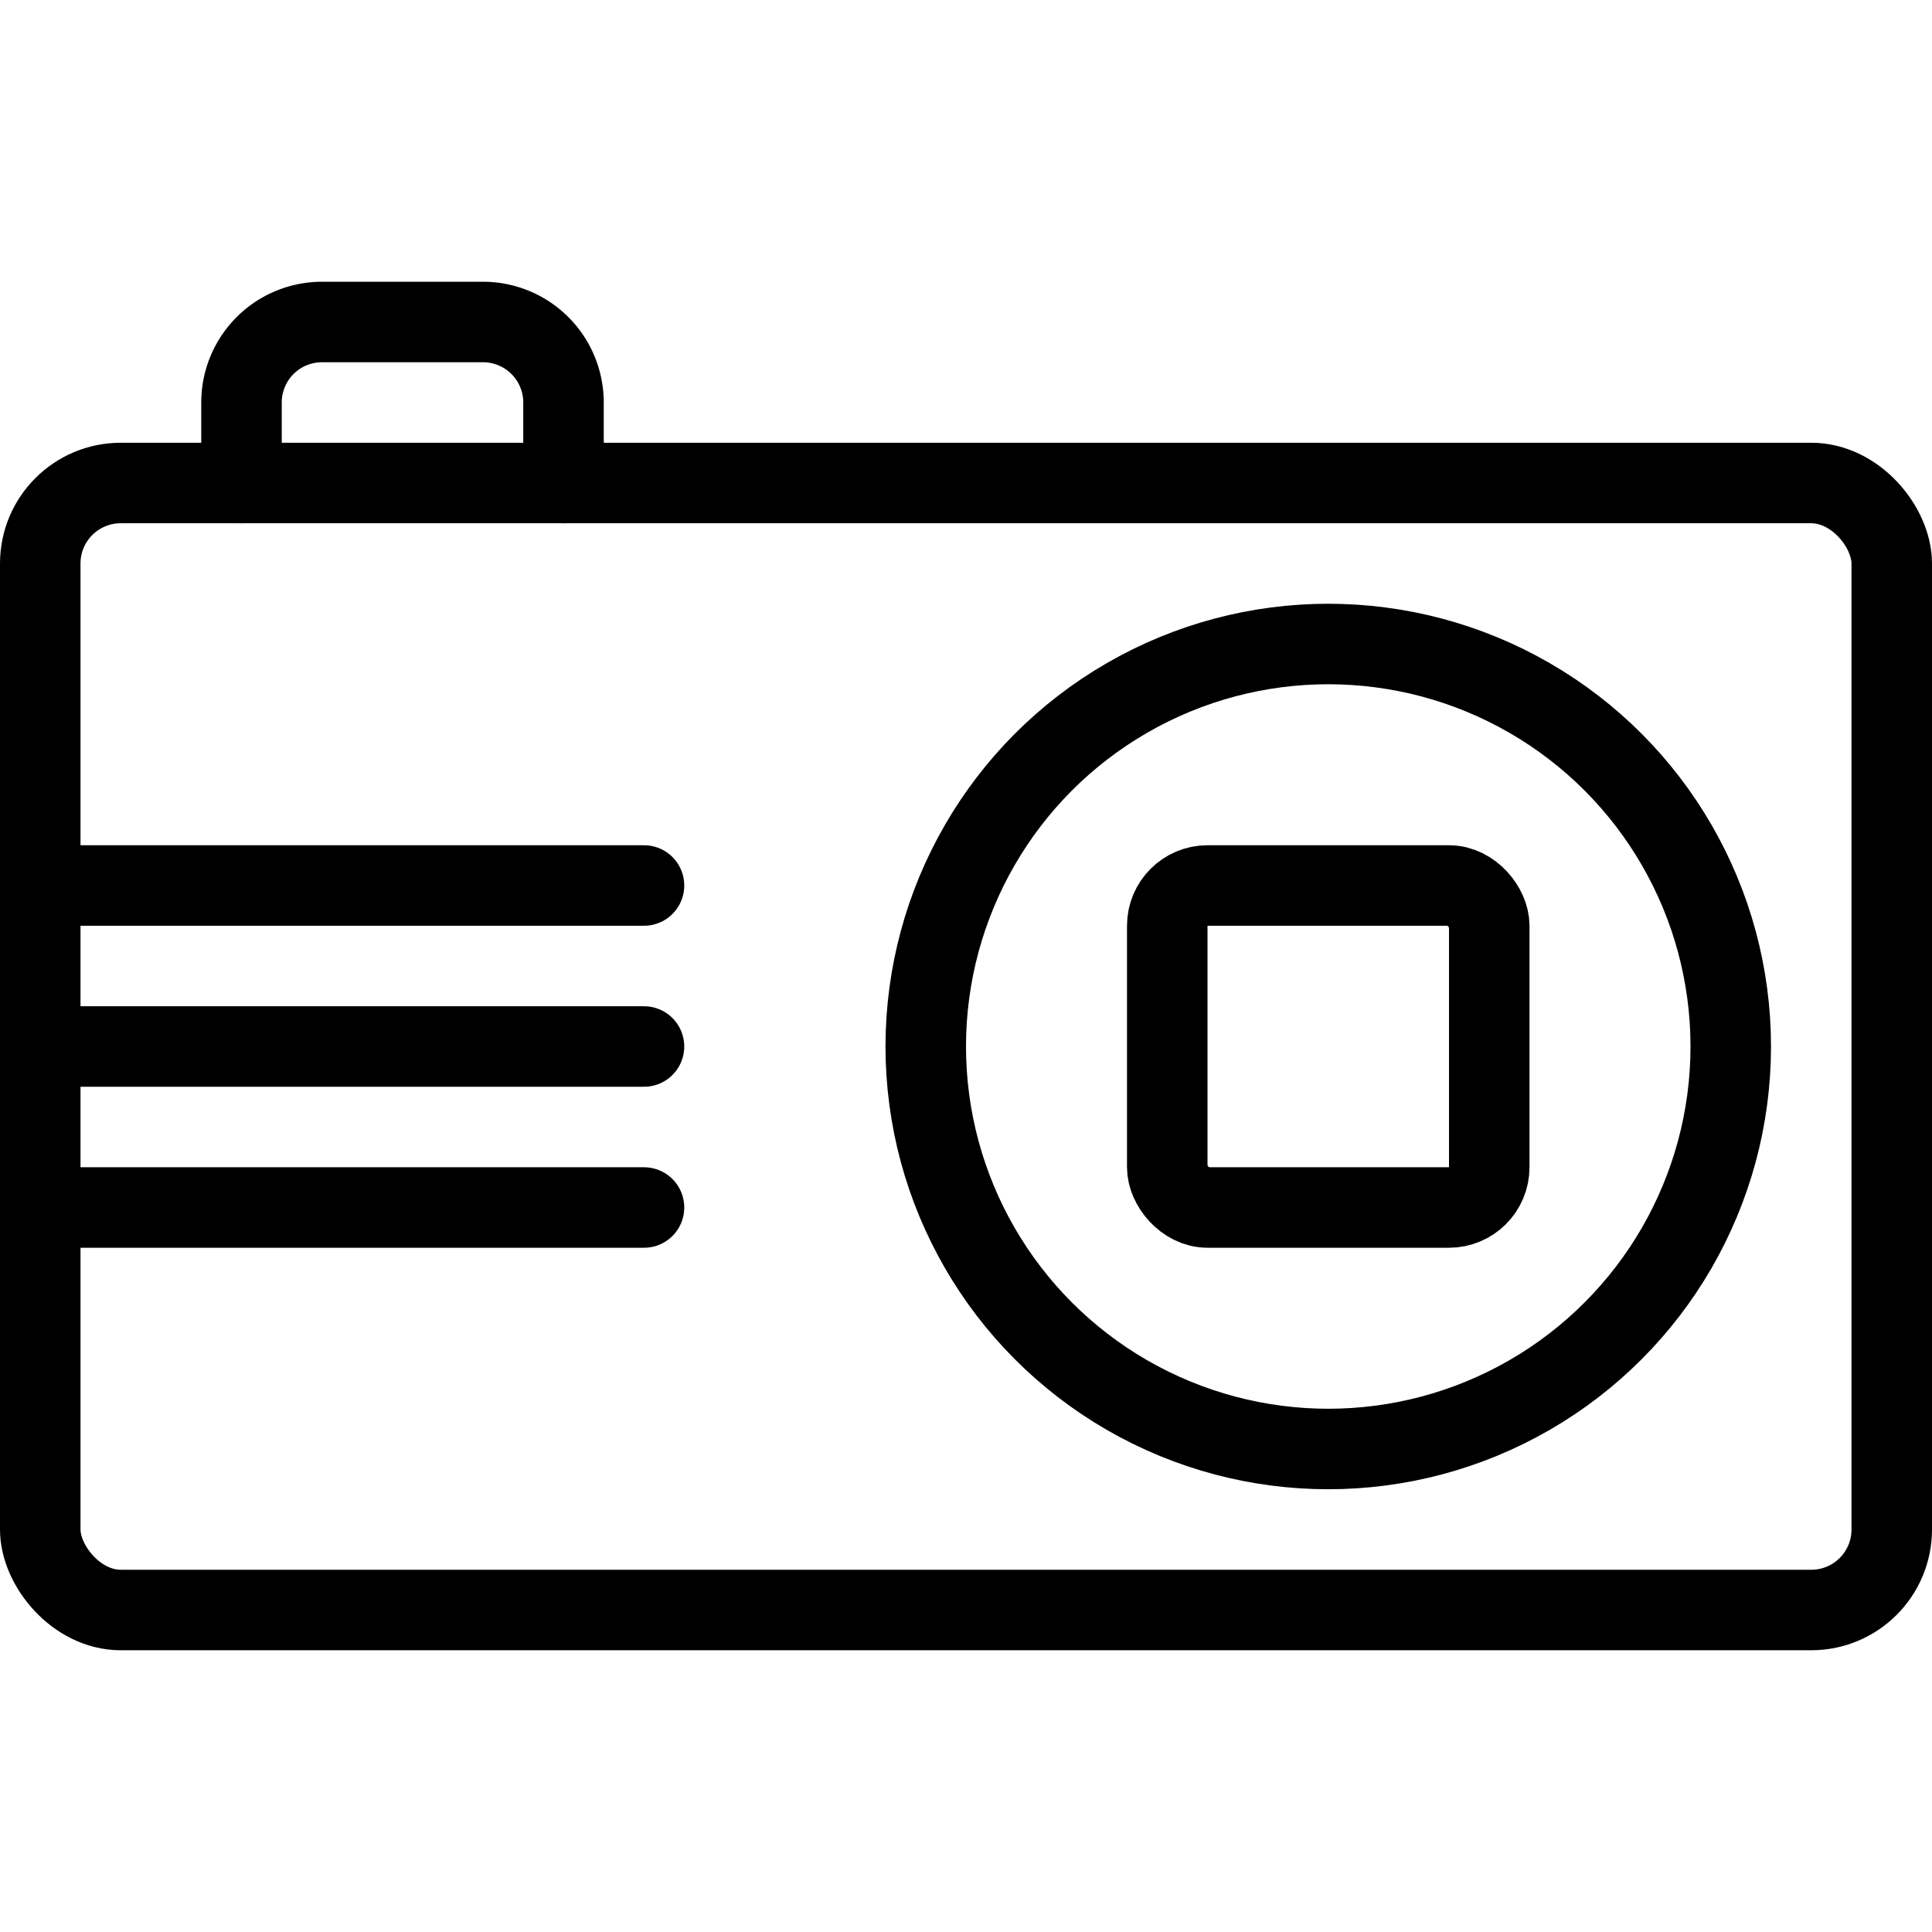 <svg xmlns="http://www.w3.org/2000/svg" viewBox="0 0 24 24"><defs><style>.a{fill:none;stroke:currentColor;stroke-linecap:round;stroke-linejoin:round;}</style></defs><title>camera</title><rect class="a" x="0.5" y="6" width="23" height="14" rx="1" ry="1"/><path class="a" d="M3,6V5A1,1,0,0,1,4,4H6A1,1,0,0,1,7,5V6"/><line class="a" x1="0.5" y1="11" x2="8" y2="11"/><line class="a" x1="0.5" y1="13" x2="8" y2="13"/><line class="a" x1="0.5" y1="15" x2="8" y2="15"/><circle class="a" cx="16.5" cy="13" r="5"/><rect class="a" x="14.5" y="11" width="4" height="4" rx="0.5" ry="0.5"/></svg>
